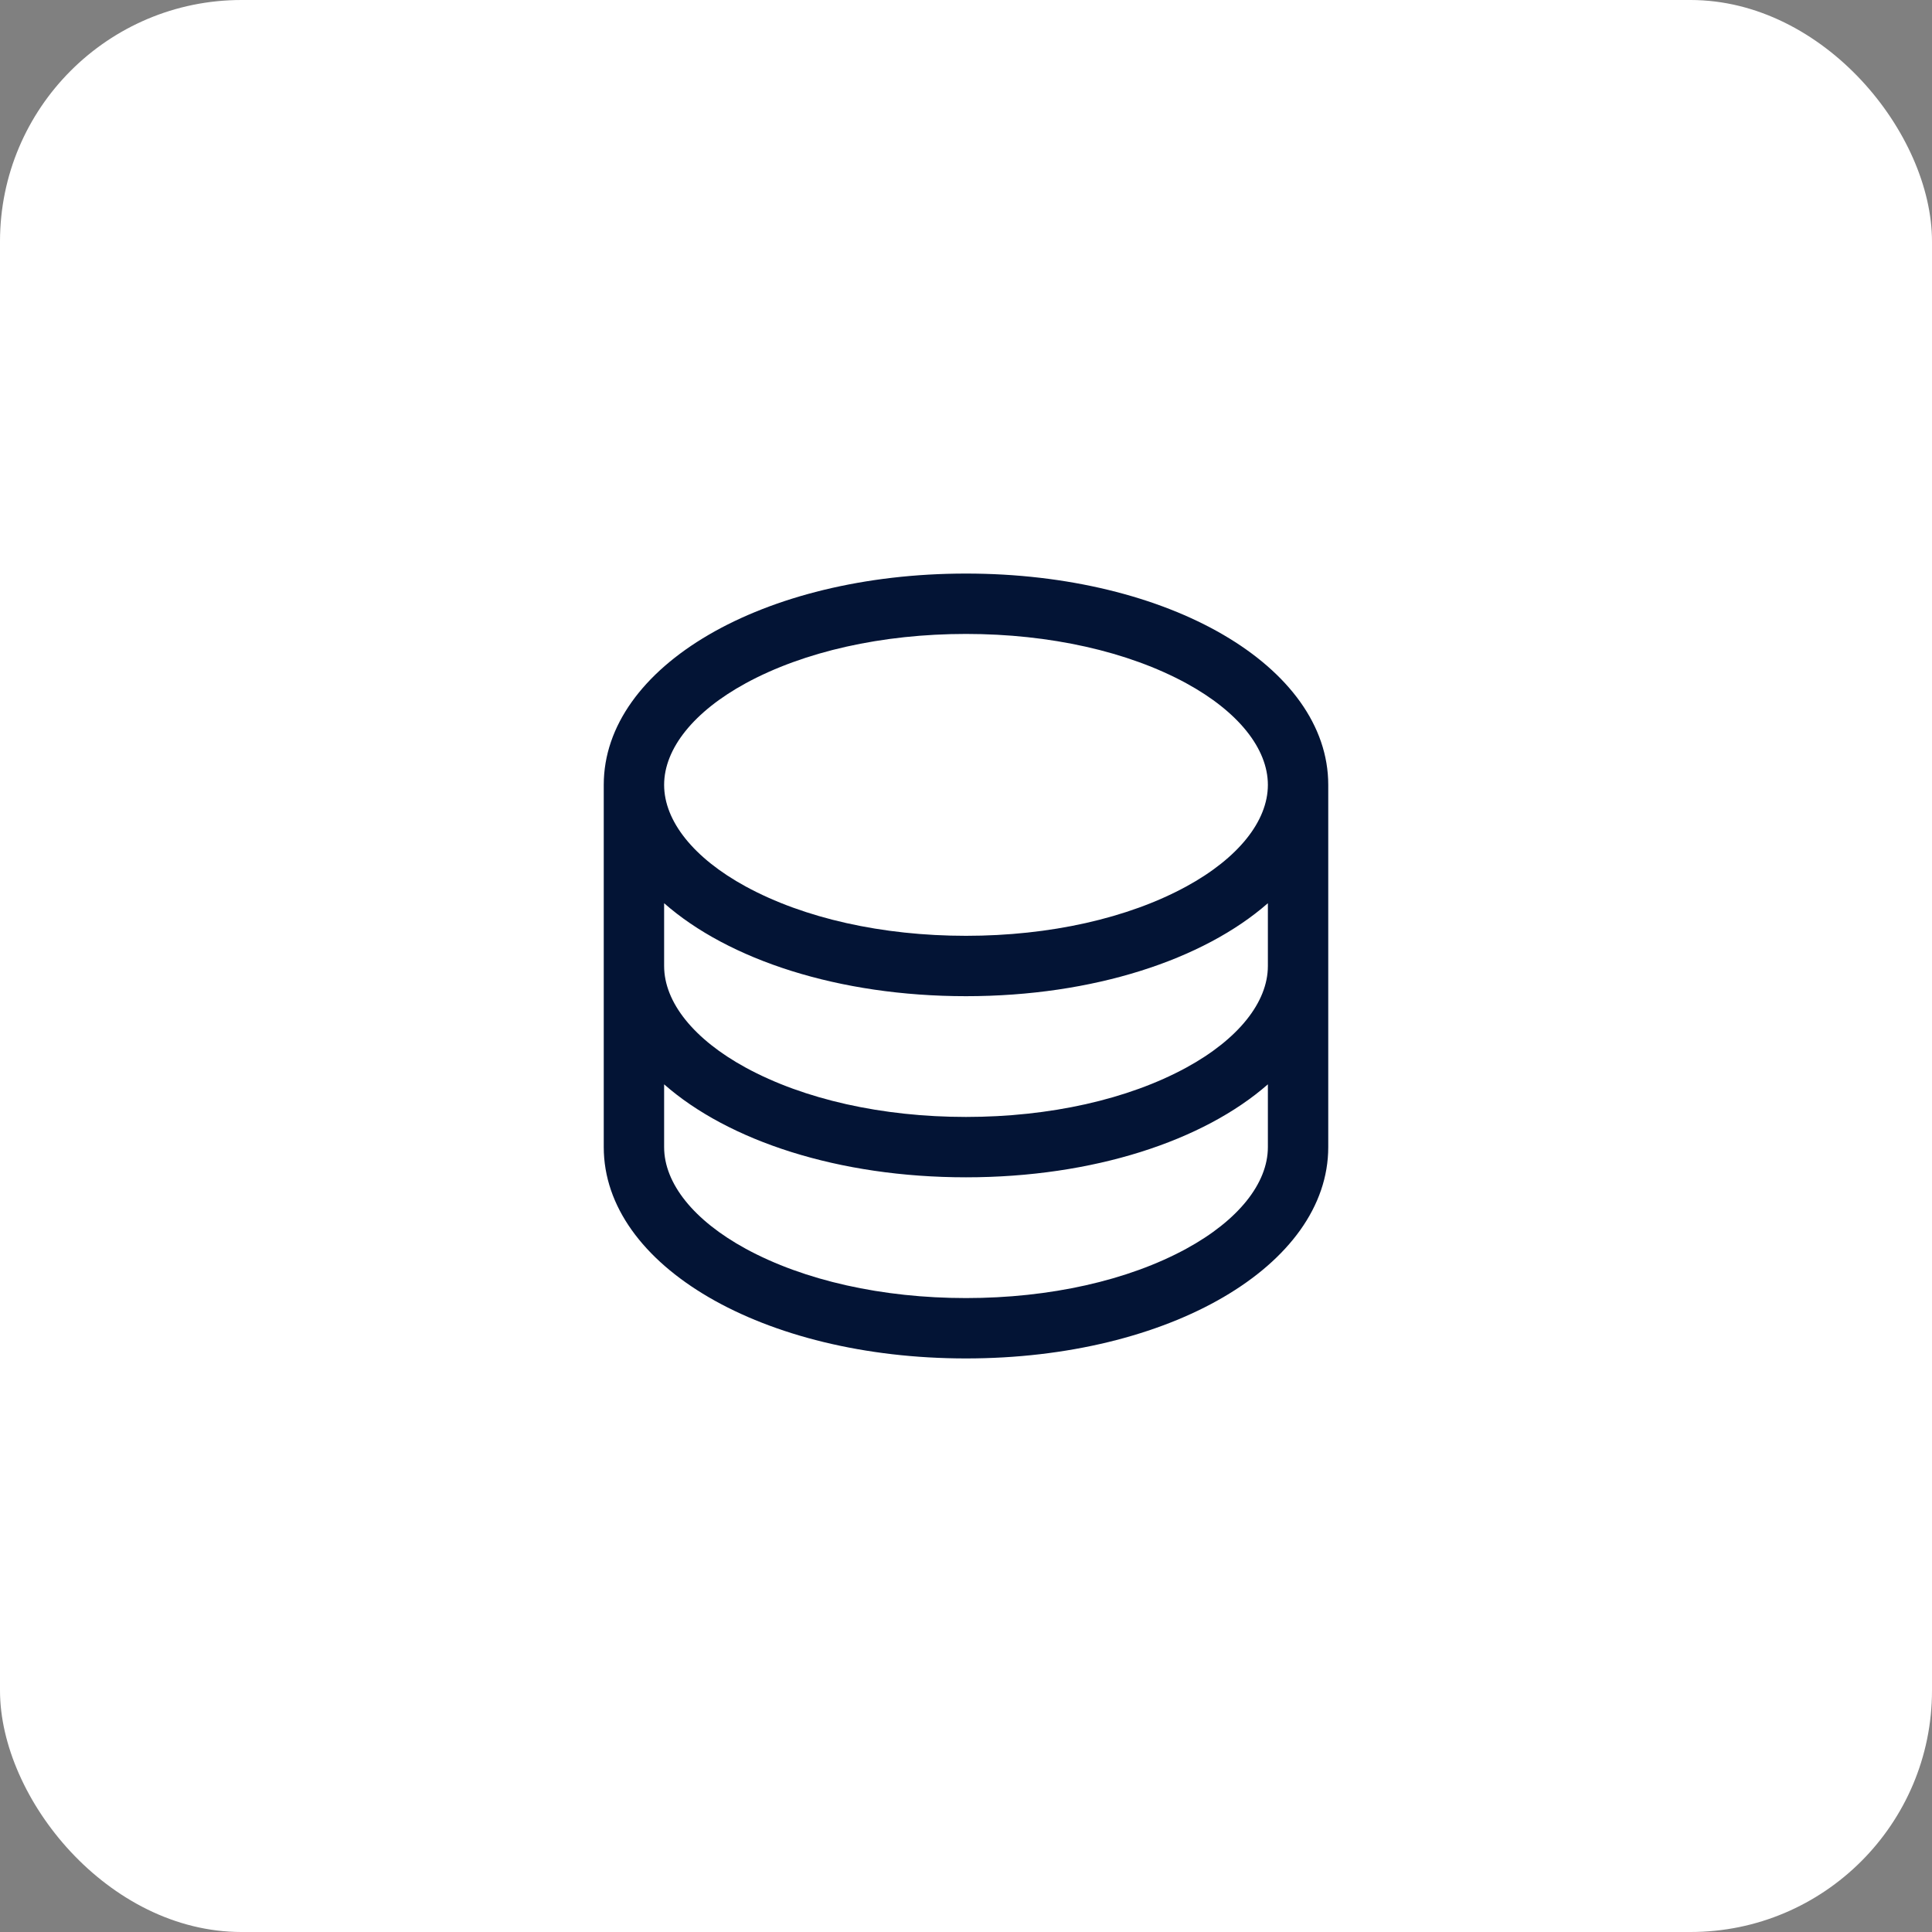 <svg width="64" height="64" viewBox="0 0 64 64" fill="none" xmlns="http://www.w3.org/2000/svg">
<rect x="0" y="0" width="64" height="64" fill="#808080" stroke="none"/>
<rect width="64" height="64" rx="8" fill="white"/>
<path d="M32 19C25.271 19 20 22.075 20 26V38C20 41.925 25.271 45 32 45C38.729 45 44 41.925 44 38V26C44 22.075 38.729 19 32 19ZM42 32C42 33.203 41.015 34.429 39.299 35.365C37.366 36.419 34.774 37 32 37C29.226 37 26.634 36.419 24.701 35.365C22.985 34.429 22 33.203 22 32V29.92C24.133 31.795 27.779 33 32 33C36.221 33 39.867 31.79 42 29.92V32ZM24.701 22.635C26.634 21.581 29.226 21 32 21C34.774 21 37.366 21.581 39.299 22.635C41.015 23.571 42 24.797 42 26C42 27.203 41.015 28.429 39.299 29.365C37.366 30.419 34.774 31 32 31C29.226 31 26.634 30.419 24.701 29.365C22.985 28.429 22 27.203 22 26C22 24.797 22.985 23.571 24.701 22.635ZM39.299 41.365C37.366 42.419 34.774 43 32 43C29.226 43 26.634 42.419 24.701 41.365C22.985 40.429 22 39.203 22 38V35.92C24.133 37.795 27.779 39 32 39C36.221 39 39.867 37.79 42 35.92V38C42 39.203 41.015 40.429 39.299 41.365Z" fill="#031435"/>
</svg>
